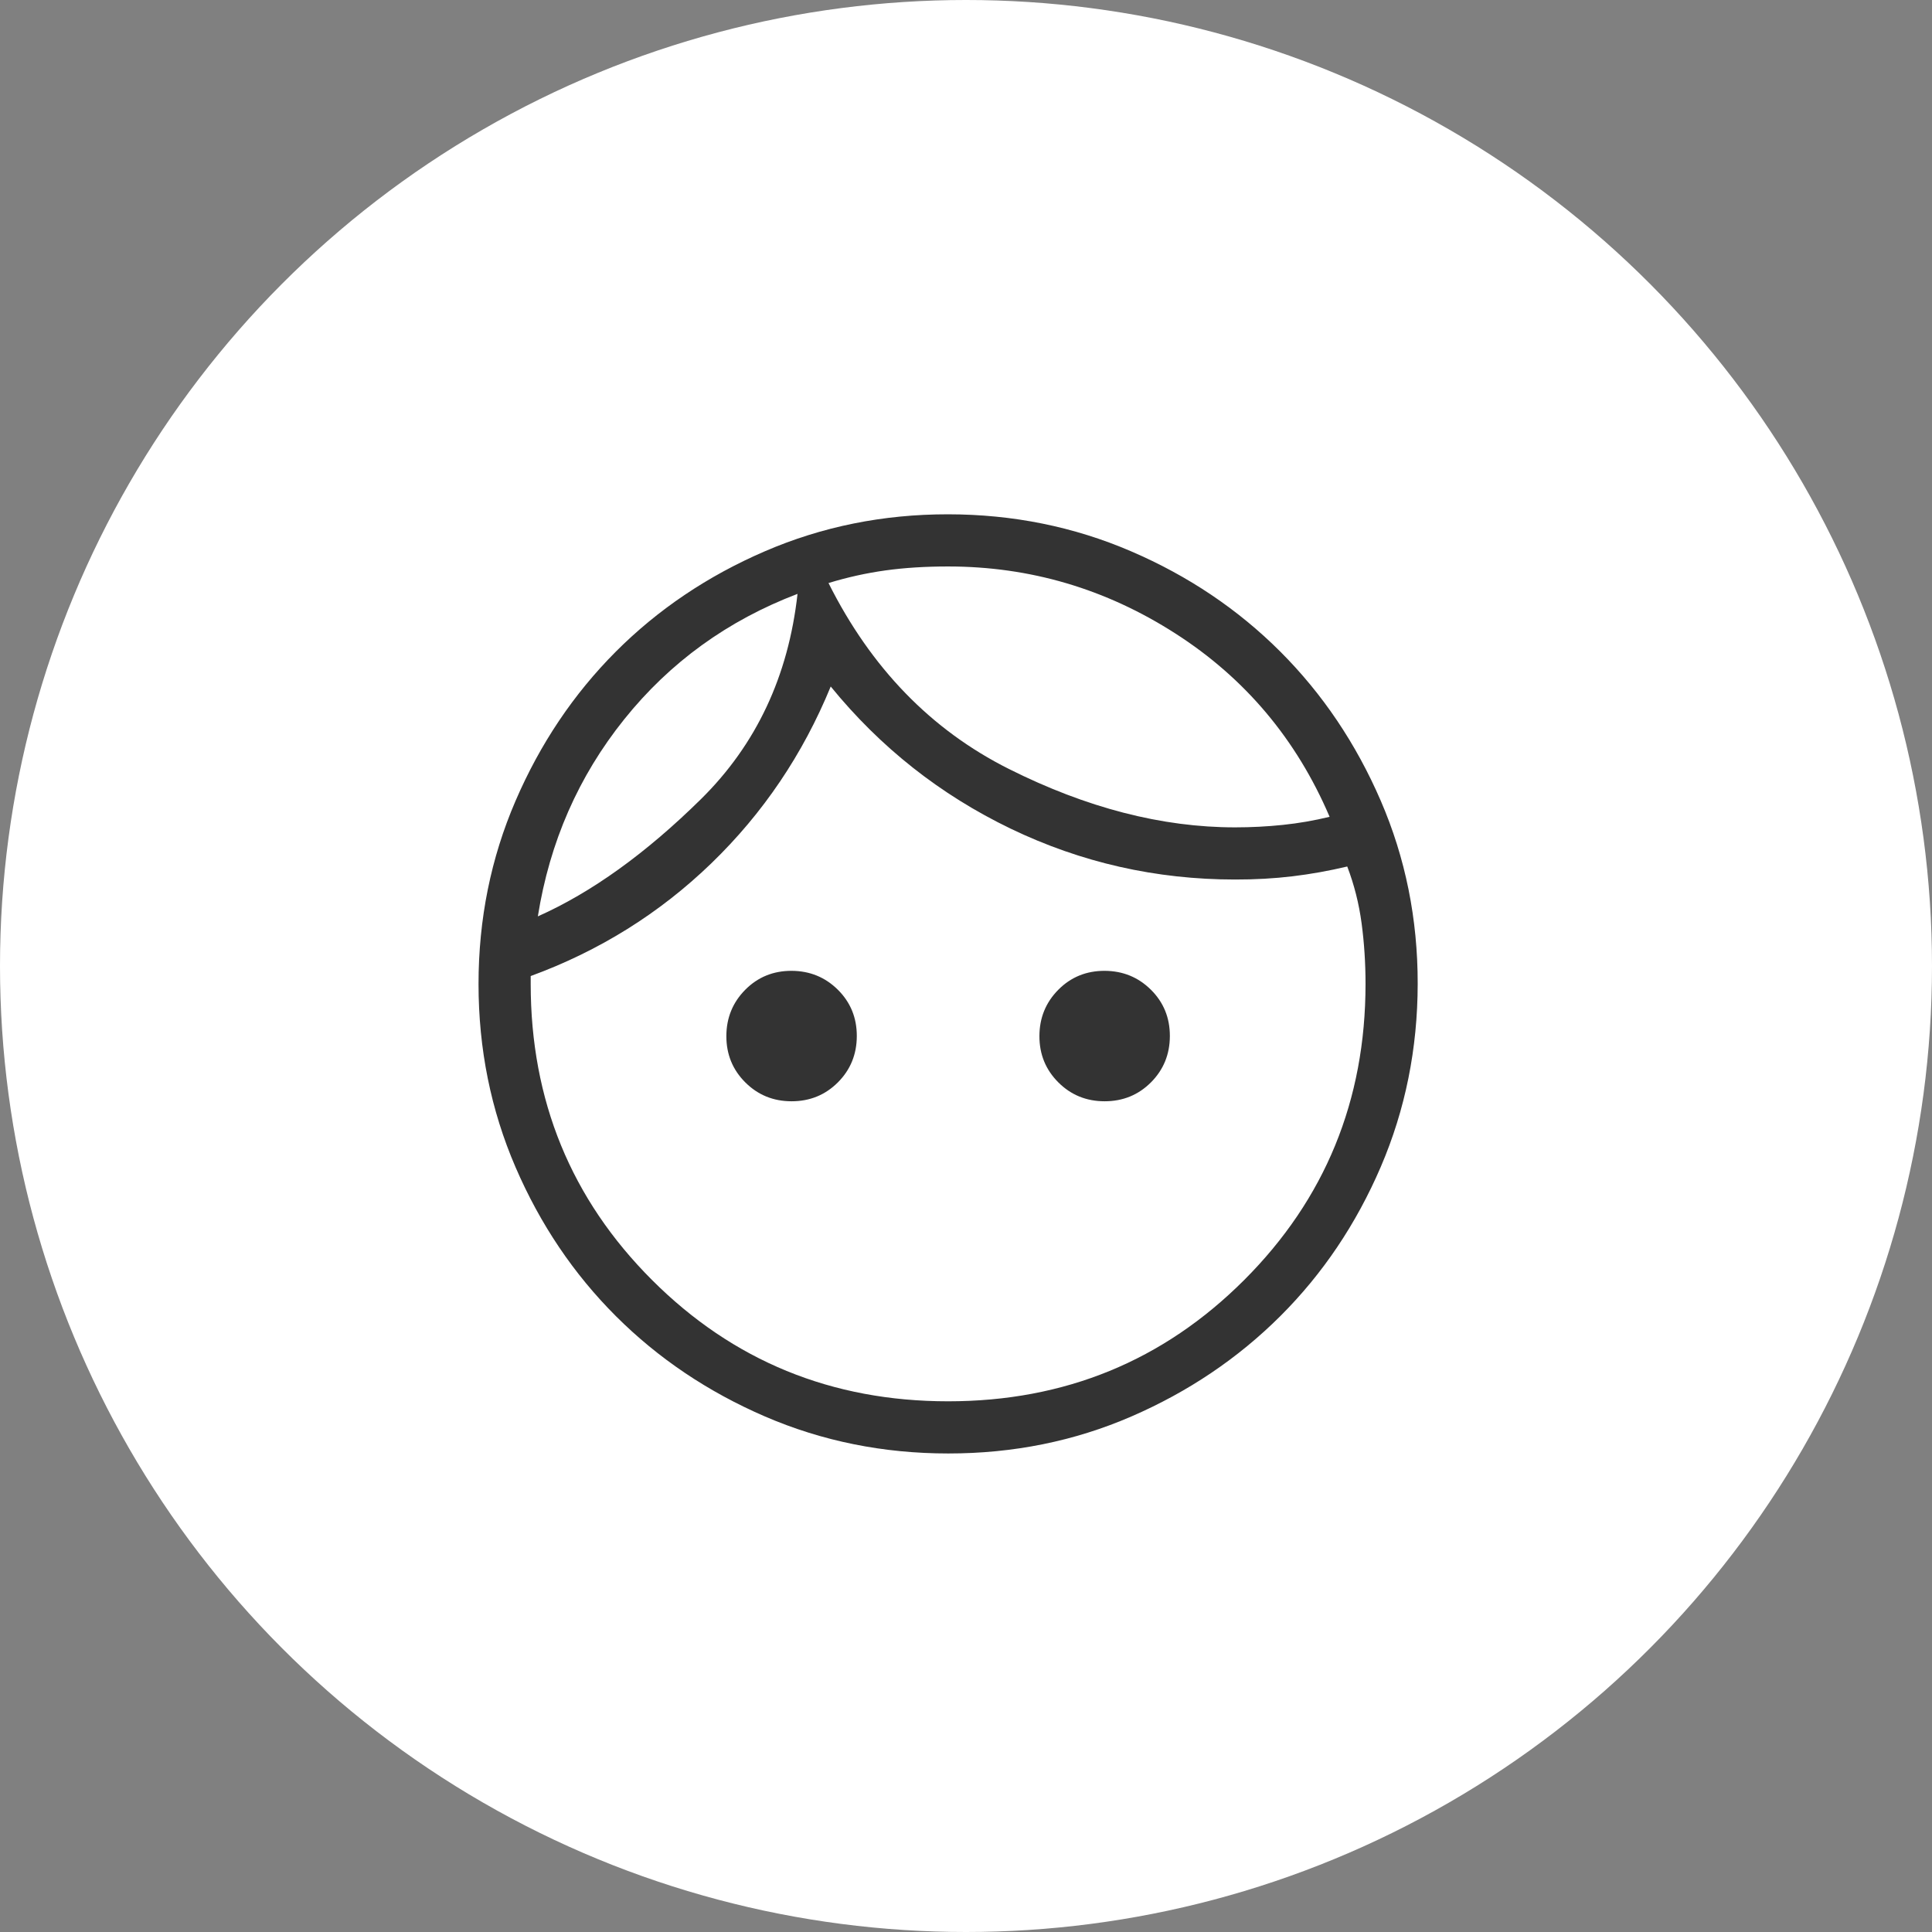 <svg width="54" height="54" viewBox="0 0 54 54" fill="none" xmlns="http://www.w3.org/2000/svg">
<rect x="0" y="0" width="54" height="54" fill="#808080" stroke="none"/>
<ellipse cx="27" cy="27" rx="27" ry="27" fill="white"/>
<path d="M22.125 30.781C21.615 30.781 21.183 30.605 20.83 30.252C20.477 29.899 20.301 29.468 20.302 28.958C20.303 28.449 20.48 28.017 20.831 27.663C21.183 27.309 21.615 27.134 22.125 27.135C22.635 27.137 23.067 27.314 23.42 27.665C23.773 28.016 23.949 28.447 23.948 28.958C23.947 29.47 23.77 29.901 23.419 30.253C23.067 30.605 22.635 30.781 22.125 30.781ZM30.875 30.781C30.365 30.781 29.933 30.605 29.58 30.252C29.227 29.899 29.051 29.468 29.052 28.958C29.053 28.449 29.23 28.017 29.581 27.663C29.933 27.309 30.365 27.134 30.875 27.135C31.385 27.137 31.817 27.314 32.17 27.665C32.523 28.016 32.699 28.447 32.698 28.958C32.697 29.47 32.52 29.901 32.169 30.253C31.817 30.605 31.385 30.781 30.875 30.781ZM26.5 39.167C29.757 39.167 32.516 38.036 34.776 35.776C37.036 33.516 38.167 30.757 38.167 27.5C38.167 26.917 38.13 26.352 38.057 25.805C37.984 25.259 37.851 24.73 37.656 24.219C37.146 24.34 36.635 24.432 36.125 24.493C35.615 24.554 35.08 24.584 34.521 24.583C32.309 24.583 30.219 24.109 28.25 23.162C26.281 22.213 24.604 20.889 23.219 19.188C22.441 21.083 21.329 22.73 19.884 24.128C18.438 25.526 16.754 26.577 14.833 27.281V27.5C14.833 30.757 15.963 33.516 18.224 35.776C20.484 38.036 23.243 39.167 26.5 39.167ZM26.504 40.625C24.689 40.625 22.983 40.281 21.386 39.593C19.788 38.903 18.398 37.968 17.216 36.788C16.034 35.608 15.098 34.219 14.409 32.622C13.72 31.024 13.375 29.319 13.375 27.504C13.375 25.69 13.72 23.984 14.409 22.386C15.098 20.787 16.032 19.398 17.21 18.216C18.389 17.035 19.778 16.099 21.377 15.409C22.976 14.719 24.682 14.374 26.496 14.375C28.309 14.376 30.015 14.721 31.614 15.409C33.214 16.097 34.603 17.032 35.784 18.212C36.964 19.392 37.9 20.781 38.591 22.378C39.282 23.976 39.627 25.681 39.625 27.496C39.623 29.31 39.279 31.016 38.593 32.614C37.906 34.213 36.971 35.602 35.787 36.784C34.602 37.965 33.214 38.901 31.622 39.591C30.029 40.281 28.323 40.626 26.504 40.625ZM23.157 16.296C24.346 18.671 26.026 20.403 28.198 21.492C30.369 22.581 32.477 23.125 34.521 23.125C34.974 23.125 35.419 23.102 35.857 23.056C36.294 23.011 36.73 22.935 37.163 22.83C36.236 20.662 34.799 18.954 32.852 17.706C30.906 16.457 28.789 15.833 26.5 15.833C25.86 15.833 25.275 15.87 24.744 15.944C24.213 16.018 23.684 16.135 23.157 16.296ZM15.033 25.613C16.534 24.945 18.055 23.851 19.596 22.332C21.136 20.811 22.035 18.9 22.291 16.599C20.341 17.342 18.726 18.51 17.447 20.105C16.168 21.699 15.364 23.535 15.033 25.613Z" fill="#333333"/>
</svg>
